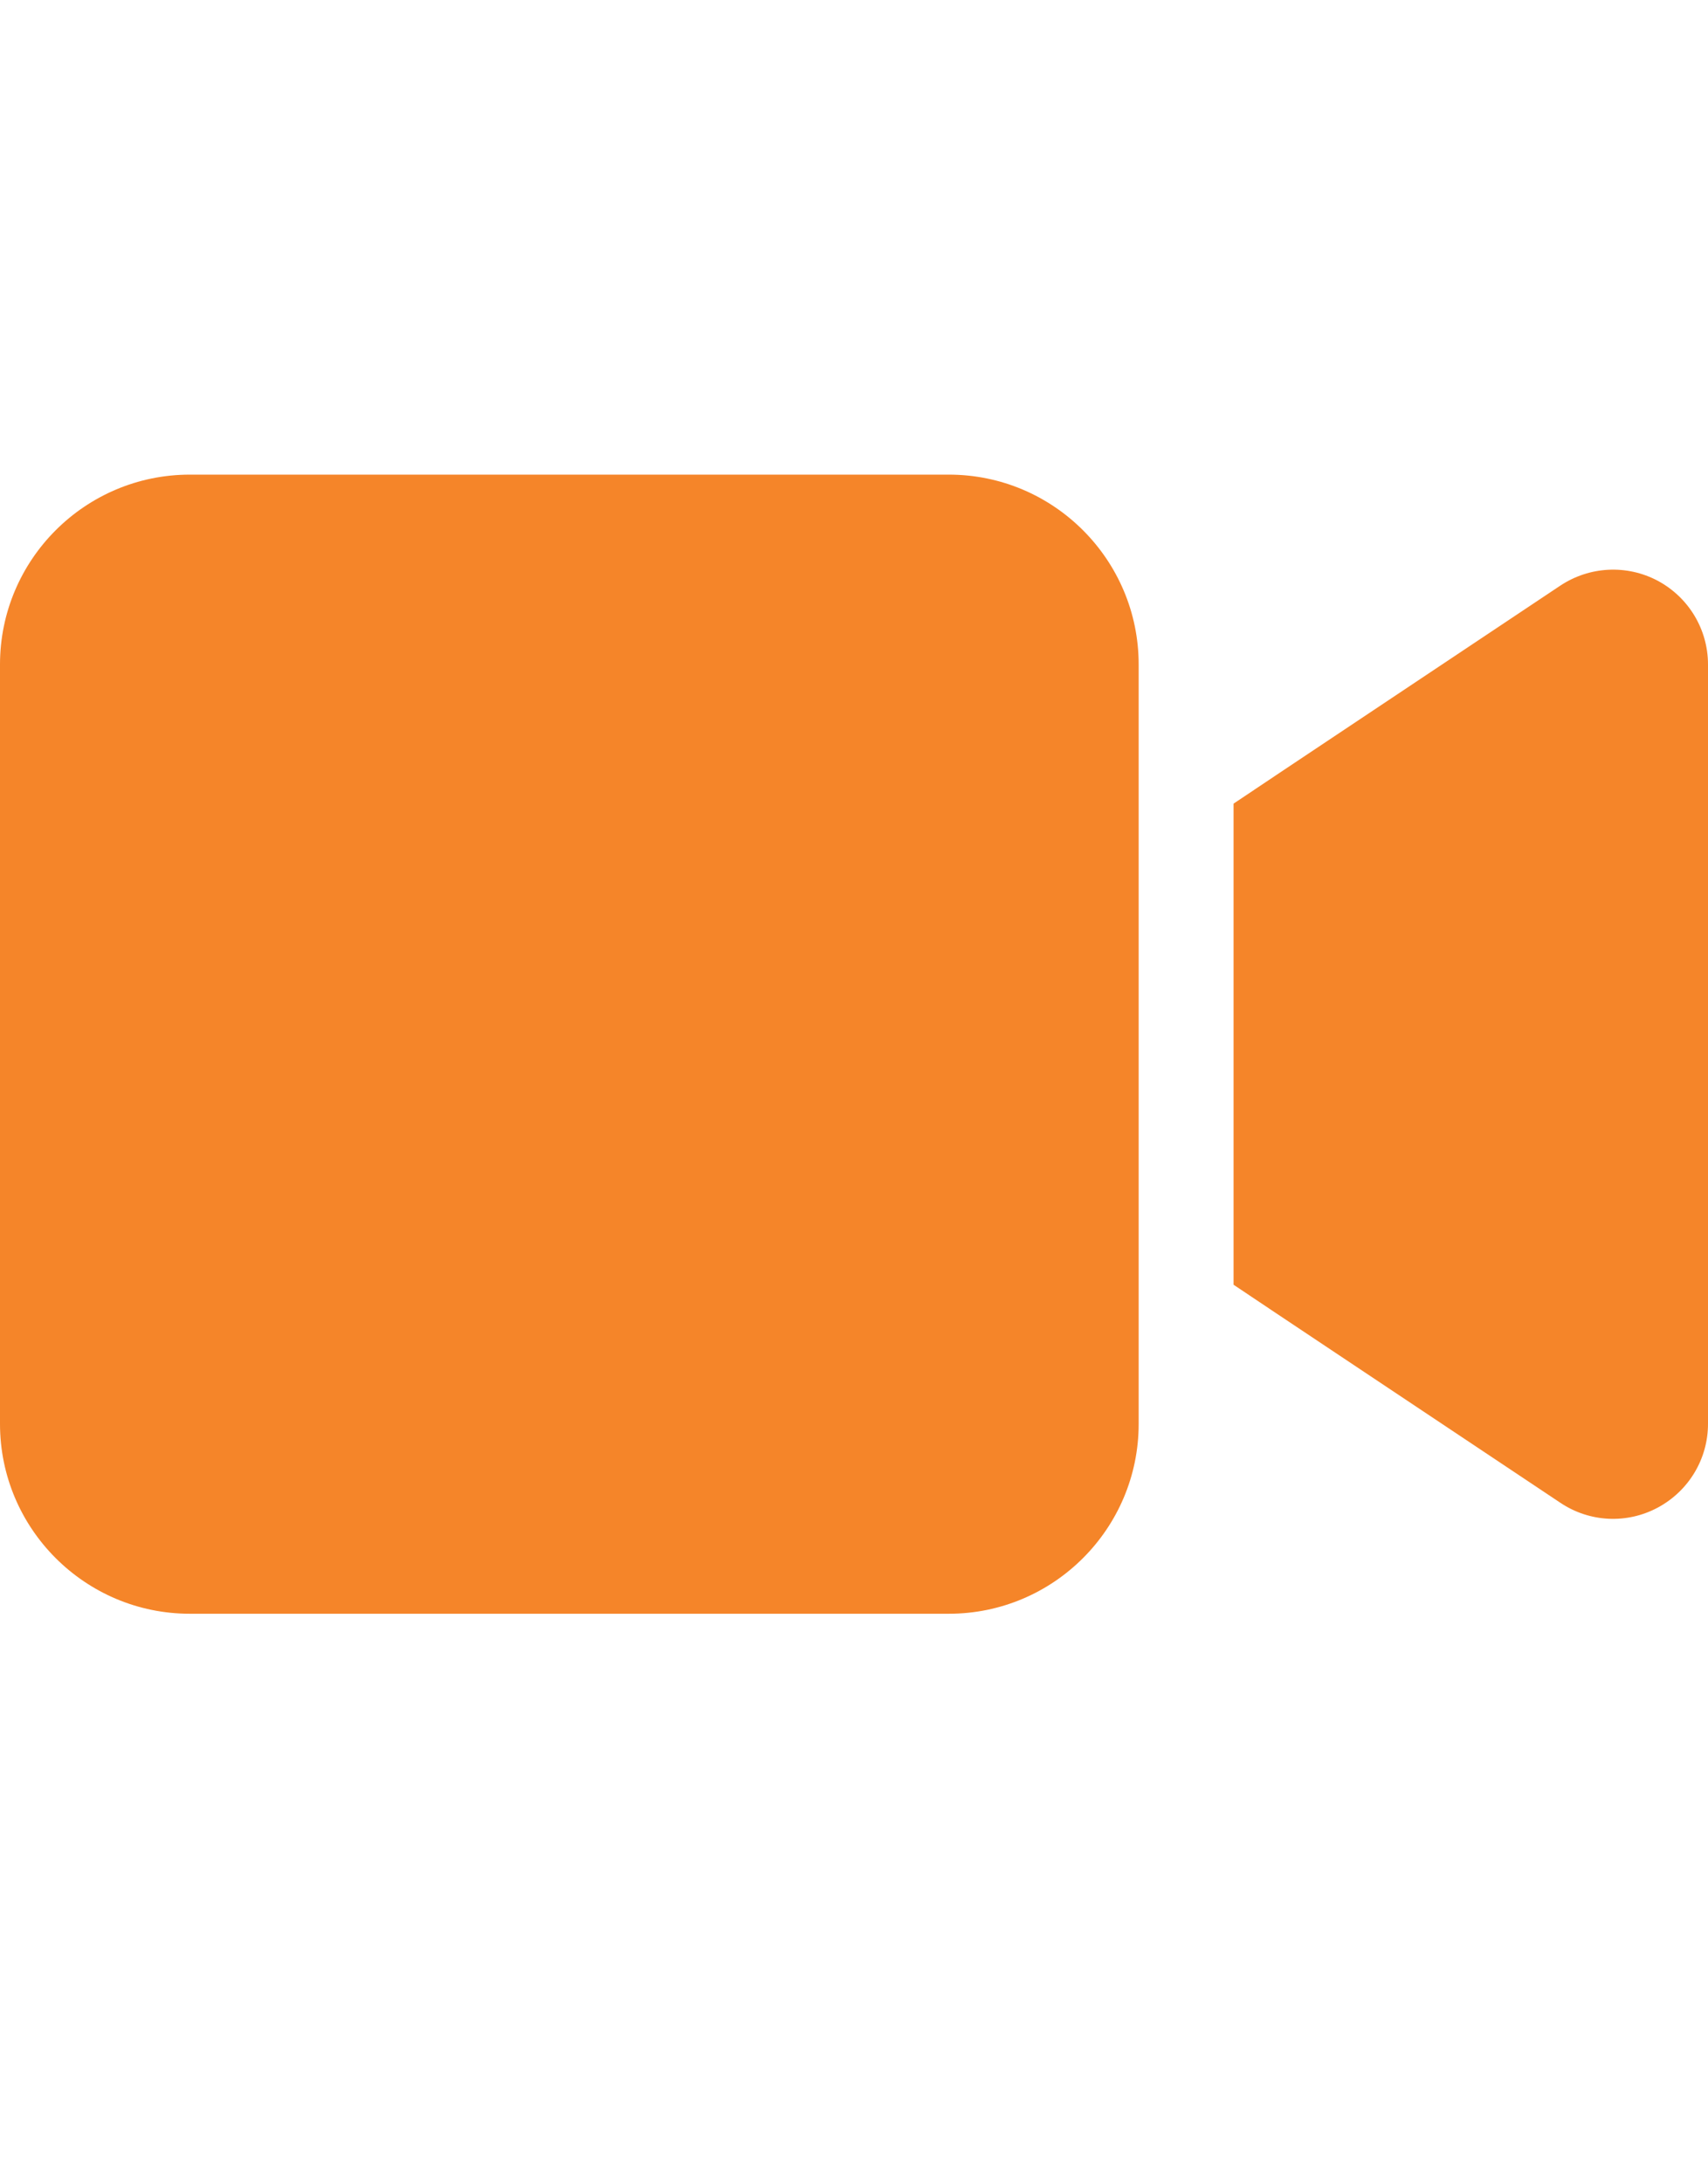 <svg width="18" height="23" viewBox="0 0 18 23" fill="none" xmlns="http://www.w3.org/2000/svg">
<g clip-path="url(#clip0_2579_5030)">
<path d="M0 7C0 5.897 0.897 5 2 5H10C11.103 5 12 5.897 12 7V15C12 16.103 11.103 17 10 17H2C0.897 17 0 16.103 0 15V7ZM17.472 6.119C17.797 6.294 18 6.631 18 7V15C18 15.369 17.797 15.706 17.472 15.881C17.147 16.056 16.753 16.038 16.444 15.831L13.444 13.831L13 13.534V13V9V8.466L13.444 8.169L16.444 6.169C16.75 5.966 17.144 5.944 17.472 6.119Z" fill="#F58529"/>
</g>
<defs>
<clipPath id="clip0_2579_5030">
<path d="M0 3H18V19H0V3Z" fill="white"/>
</clipPath>
</defs>
</svg>
